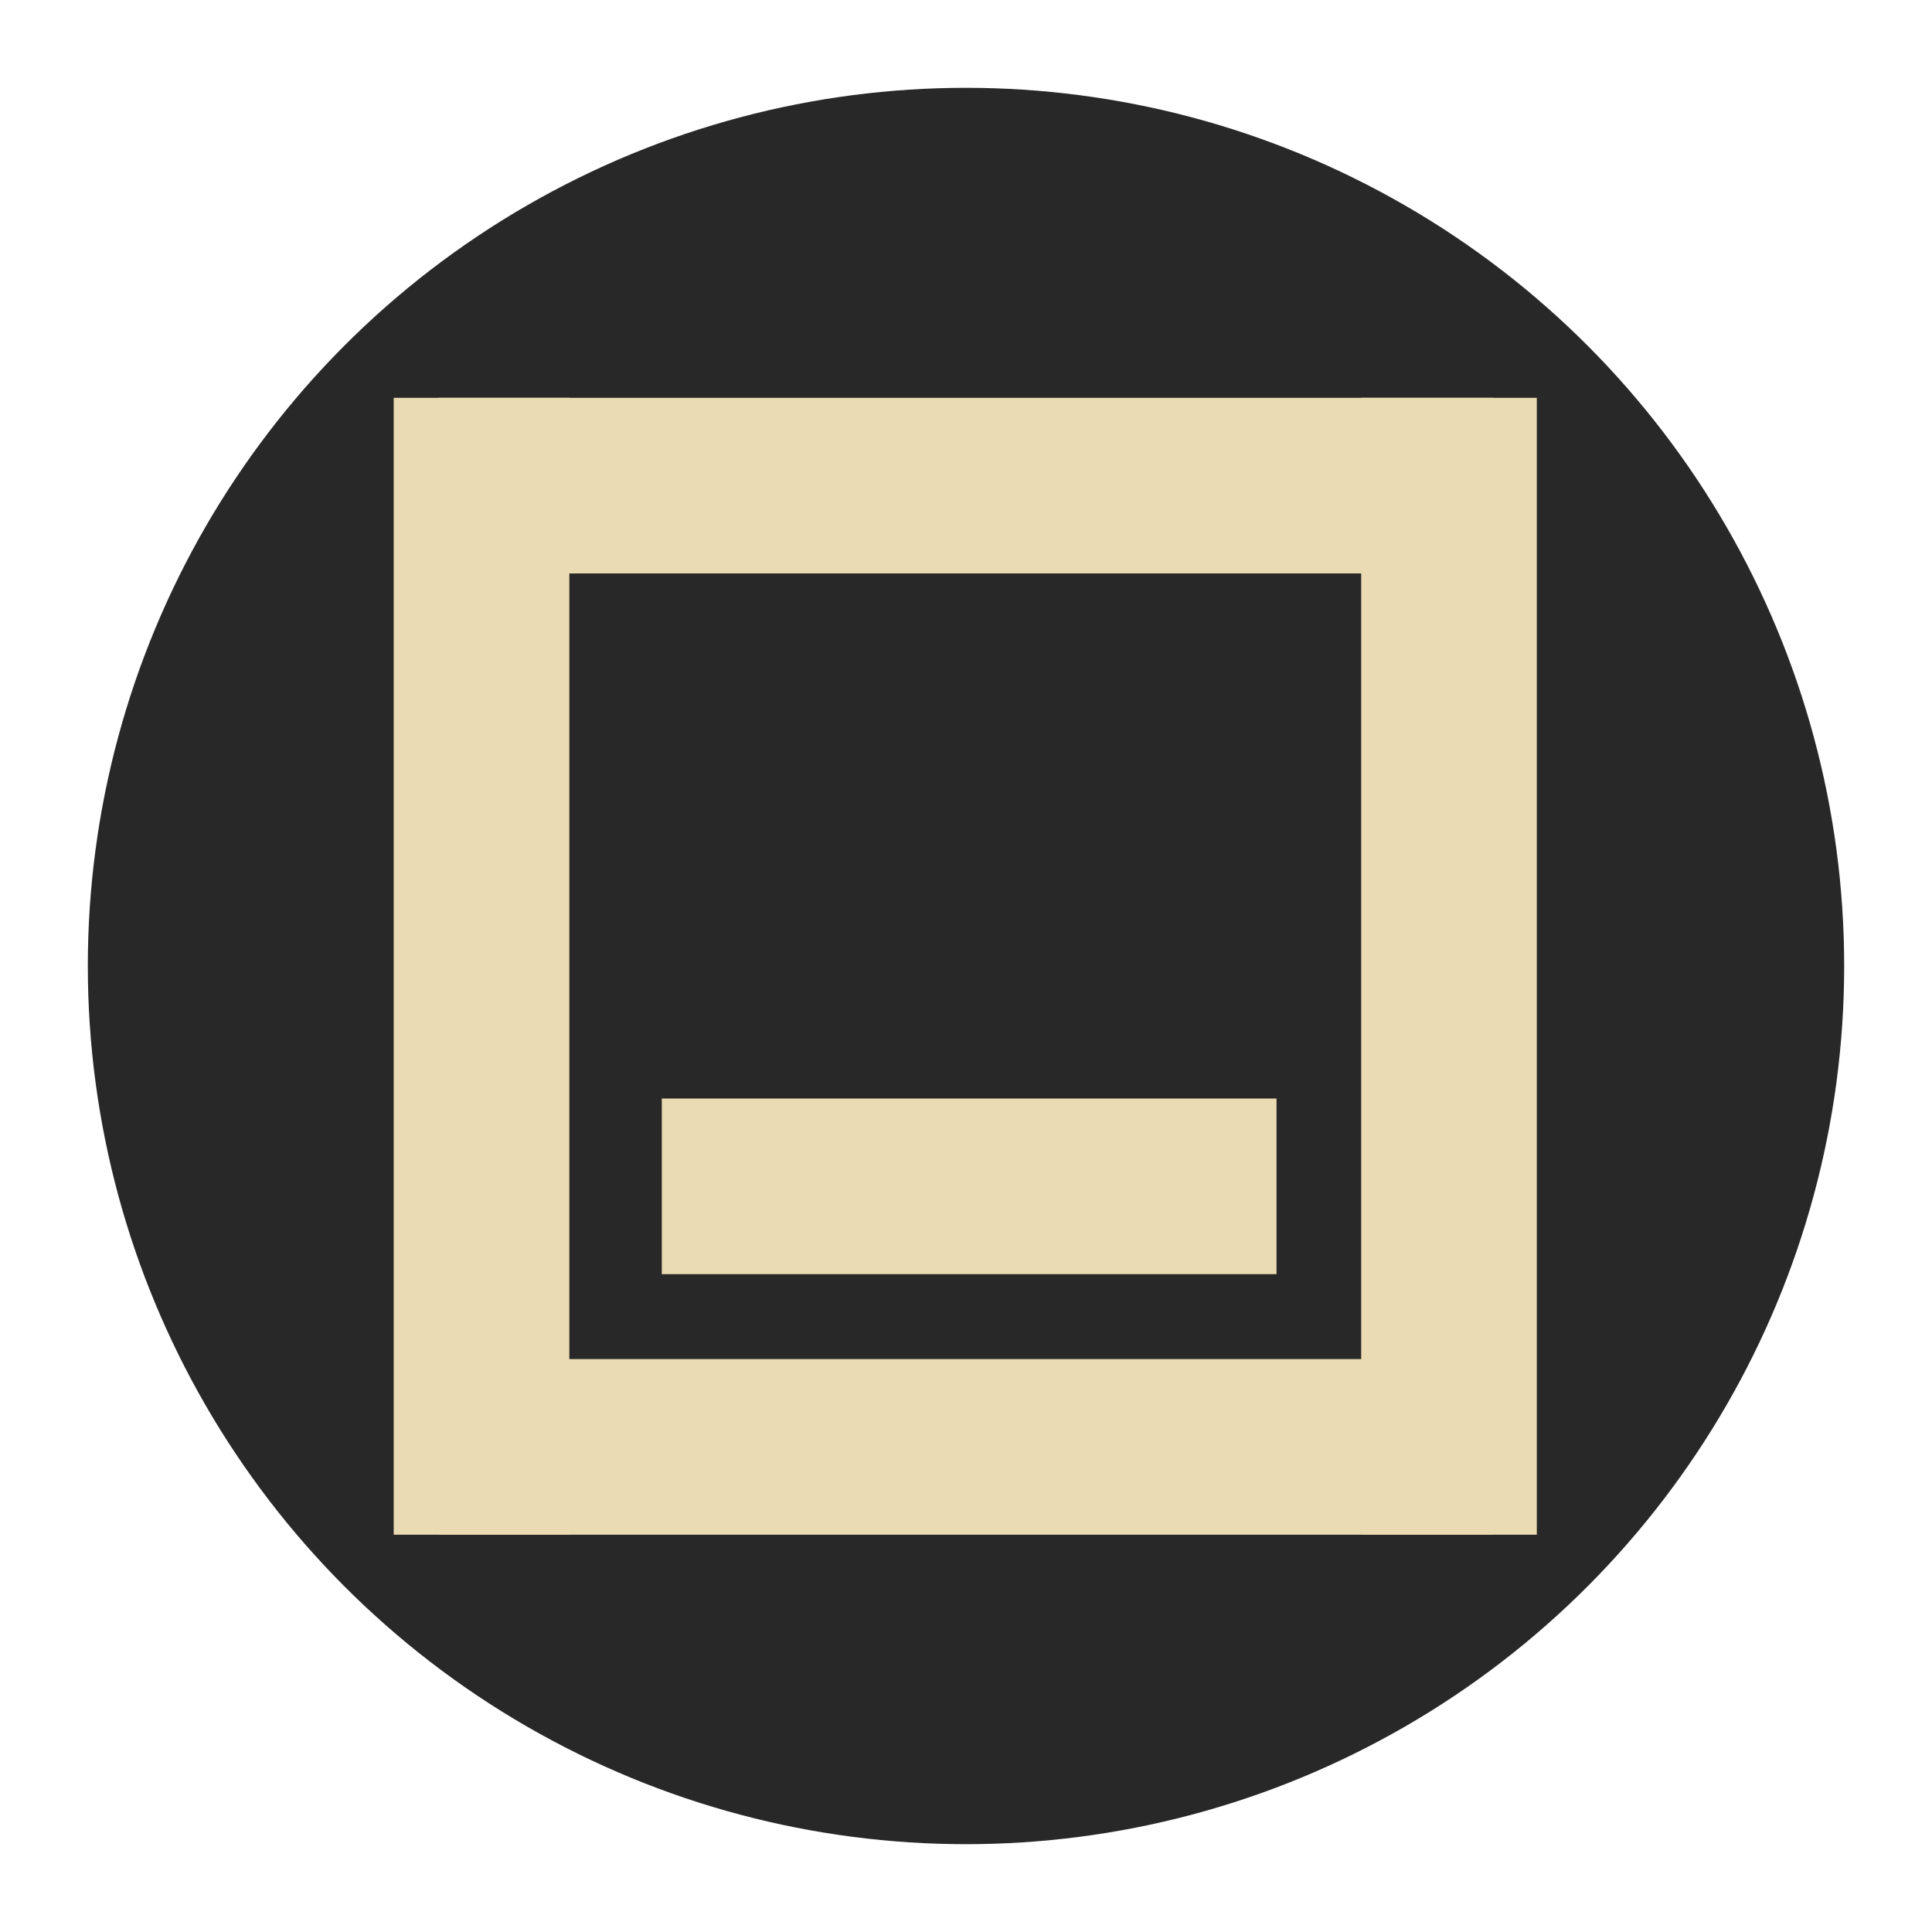 <svg id="svg12" width="22" height="22" version="1" xmlns="http://www.w3.org/2000/svg">
 <g id="g10" transform="translate(-1,-1)">
  <circle id="circle2" cx="12" cy="12" r="10" fill="#282828"/>
  <g fill="#ebdbb2">
   <path id="path4" d="m18.5 5.53v12.946h-2v-12.946z" stroke-width="1.138"/>
   <path id="path4-3" d="m6 5.53h12v2h-12z" stroke-width="1.095"/>
   <path id="path4-3-6" d="m8.536 13.509h7v2h-7z" stroke-width=".837"/>
   <path id="path6" d="m7.483 5.53v12.946h-2v-12.946z" stroke-width="1.138"/>
   <path id="path8" d="m6 16.476h12v2h-12z" stroke-width="1.095"/>
  </g>
 </g>
</svg>
